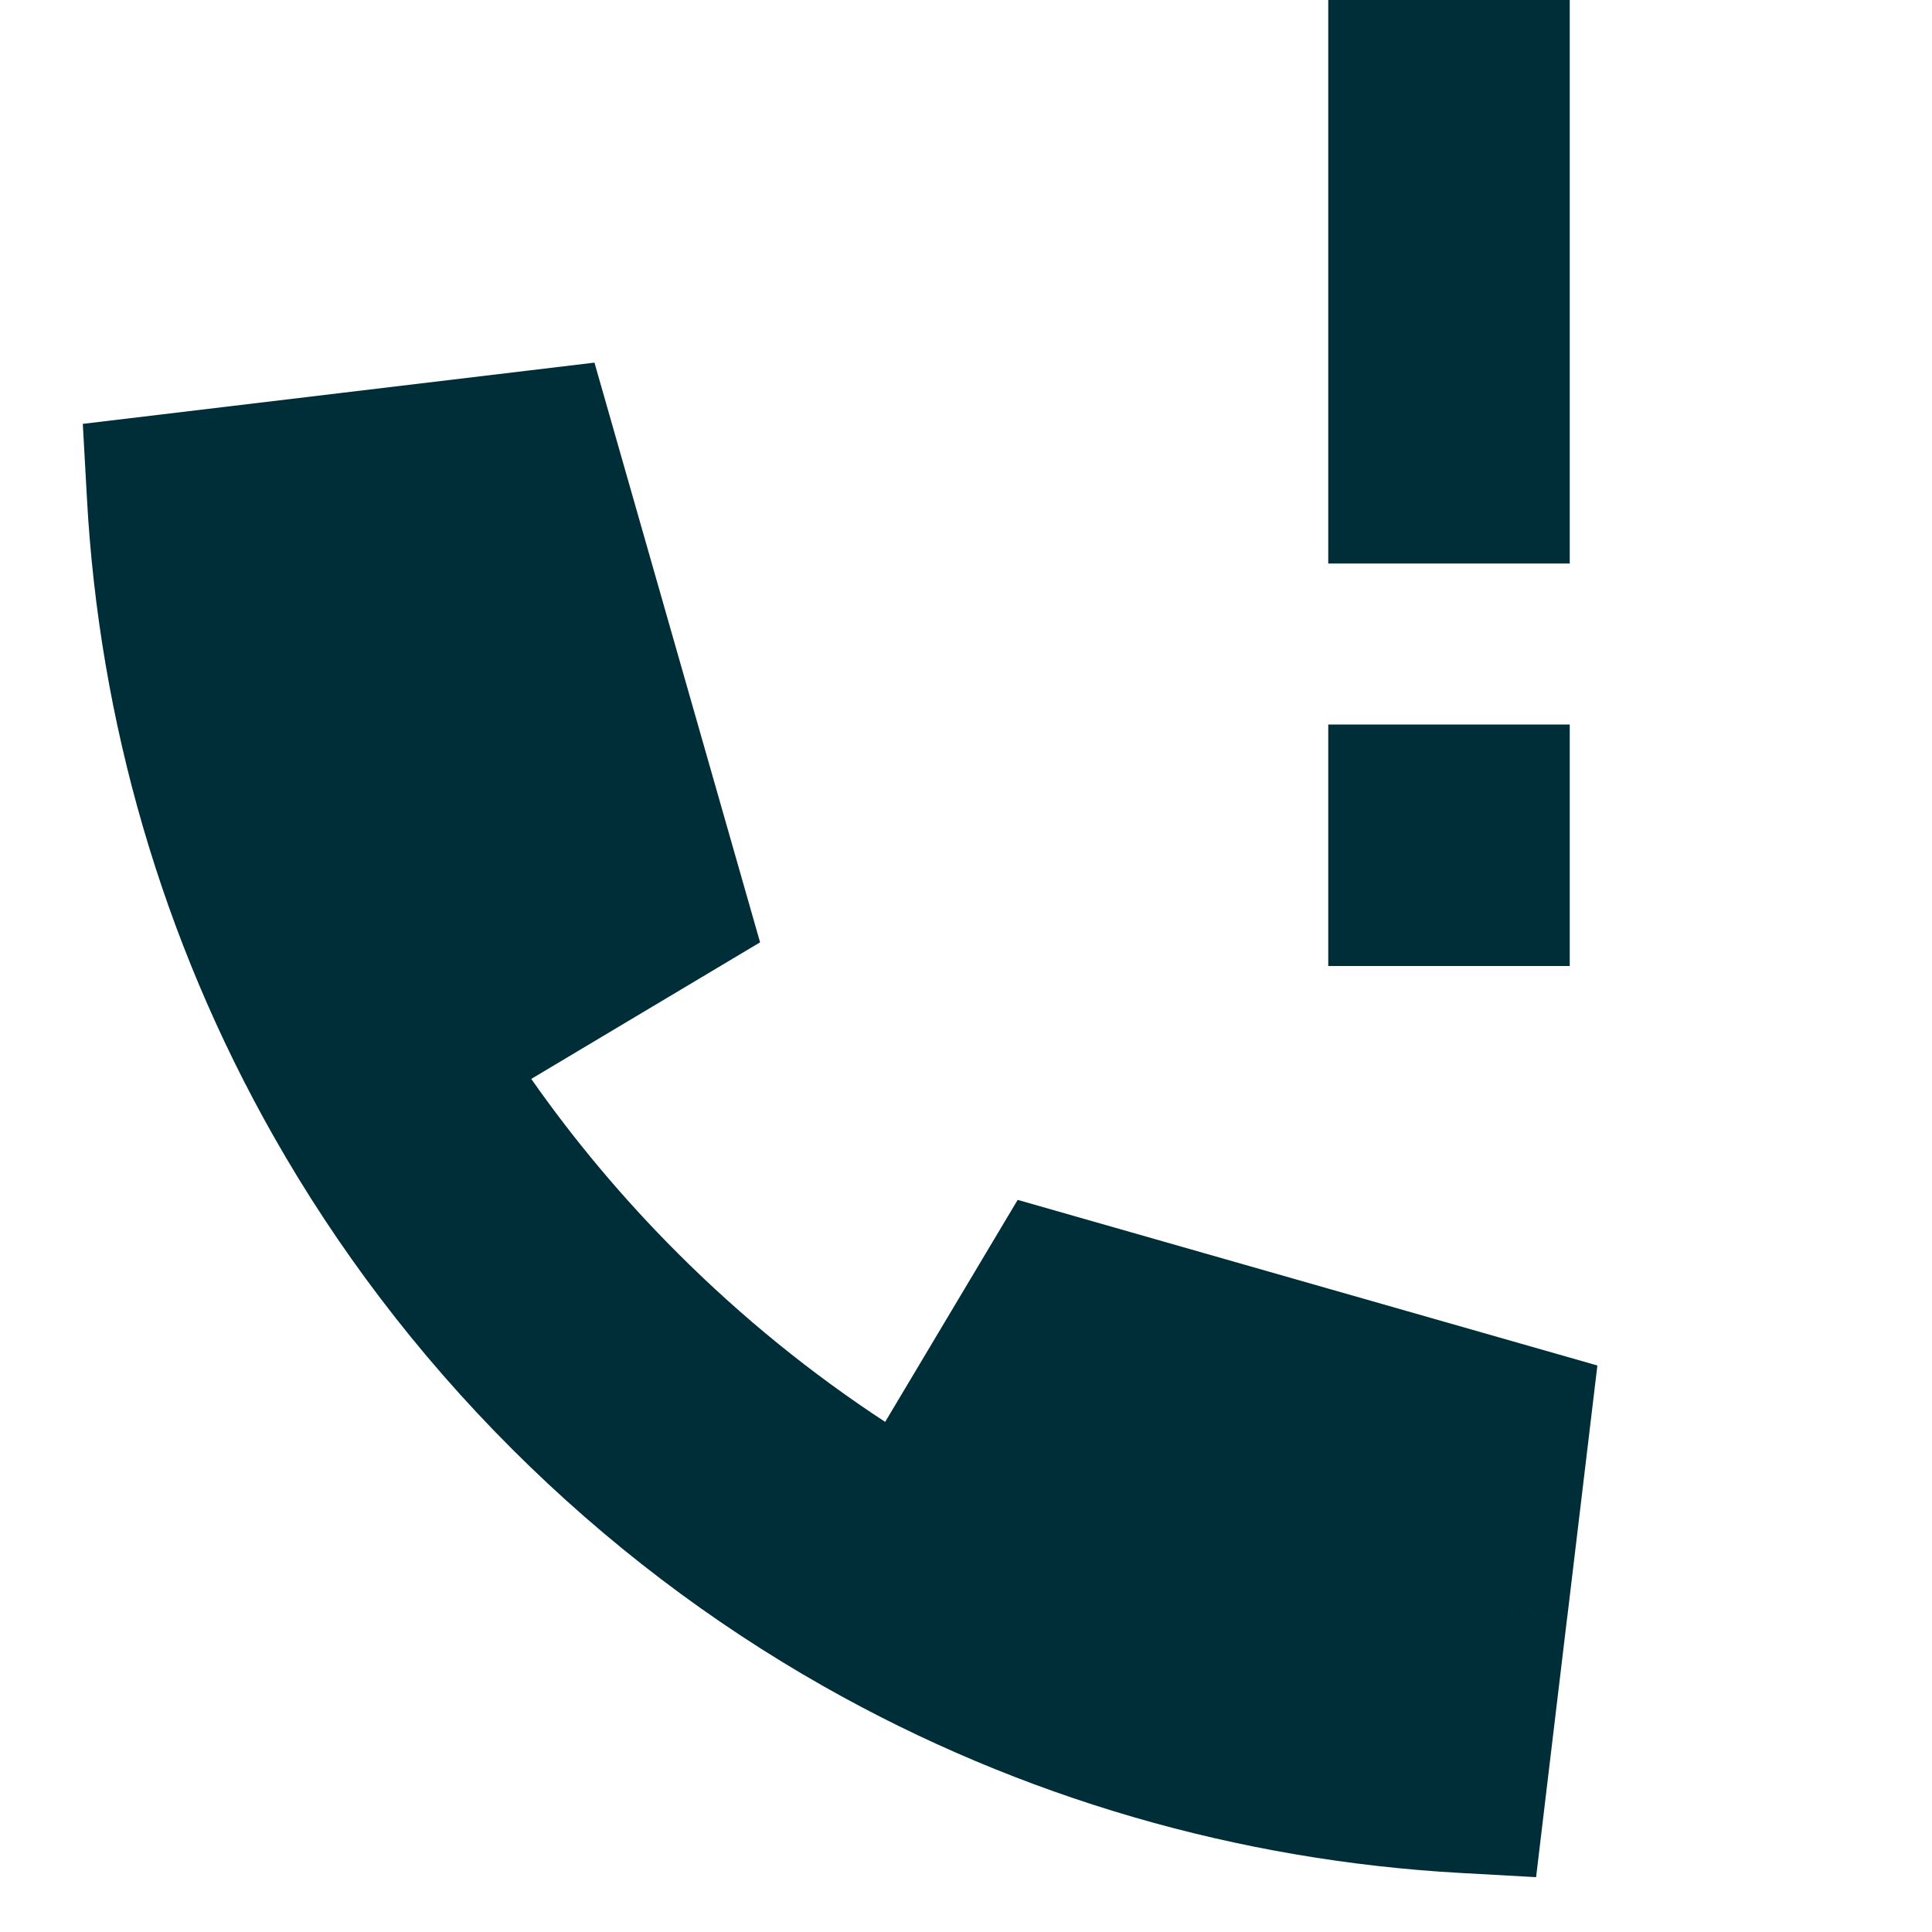 <svg xmlns="http://www.w3.org/2000/svg" fill="none" viewBox="0 0 36 36" id="Call-Alert--Streamline-Sharp" height="36" width="36">
  <desc>
    Call Alert Streamline Icon: https://streamlinehq.com
  </desc>
  <g id="call-alert--call-alert-notification-warning">
    <path id="Union" fill="#002e38" fill-rule="evenodd" d="m9.899 20.104 3.274 -1.954 0.99 -0.591 -0.317 -1.109 -2.418 -8.464 -0.351 -1.229 -1.269 0.152 -3.434 0.411 0.178 1.489 -0 0 -0.178 -1.489 -3.434 0.411 -1.397 0.167 0.078 1.405c0.228 4.114 1.388 8.188 3.482 11.878 1.181 2.081 2.657 4.038 4.428 5.809 1.771 1.771 3.728 3.248 5.809 4.428 3.69 2.094 7.764 3.254 11.878 3.482l1.405 0.078 0.167 -1.397 0.411 -3.434 -1.489 -0.178 1.49 0.178 0.411 -3.434 0.152 -1.269 -1.229 -0.351 -8.464 -2.418 -1.109 -0.317 -0.591 0.99 -1.878 3.147c-1.369 -0.896 -2.668 -1.946 -3.872 -3.15 -1.017 -1.017 -1.925 -2.102 -2.722 -3.24ZM24.75 10.5l0 -10.5 4.5 1.968e-7L29.25 10.5l-4.5 0Zm0 3 0 4.5 4.5 0 0 -4.5 -4.5 0Z" clip-rule="evenodd" stroke-width="1.5"></path>
  </g>
</svg>